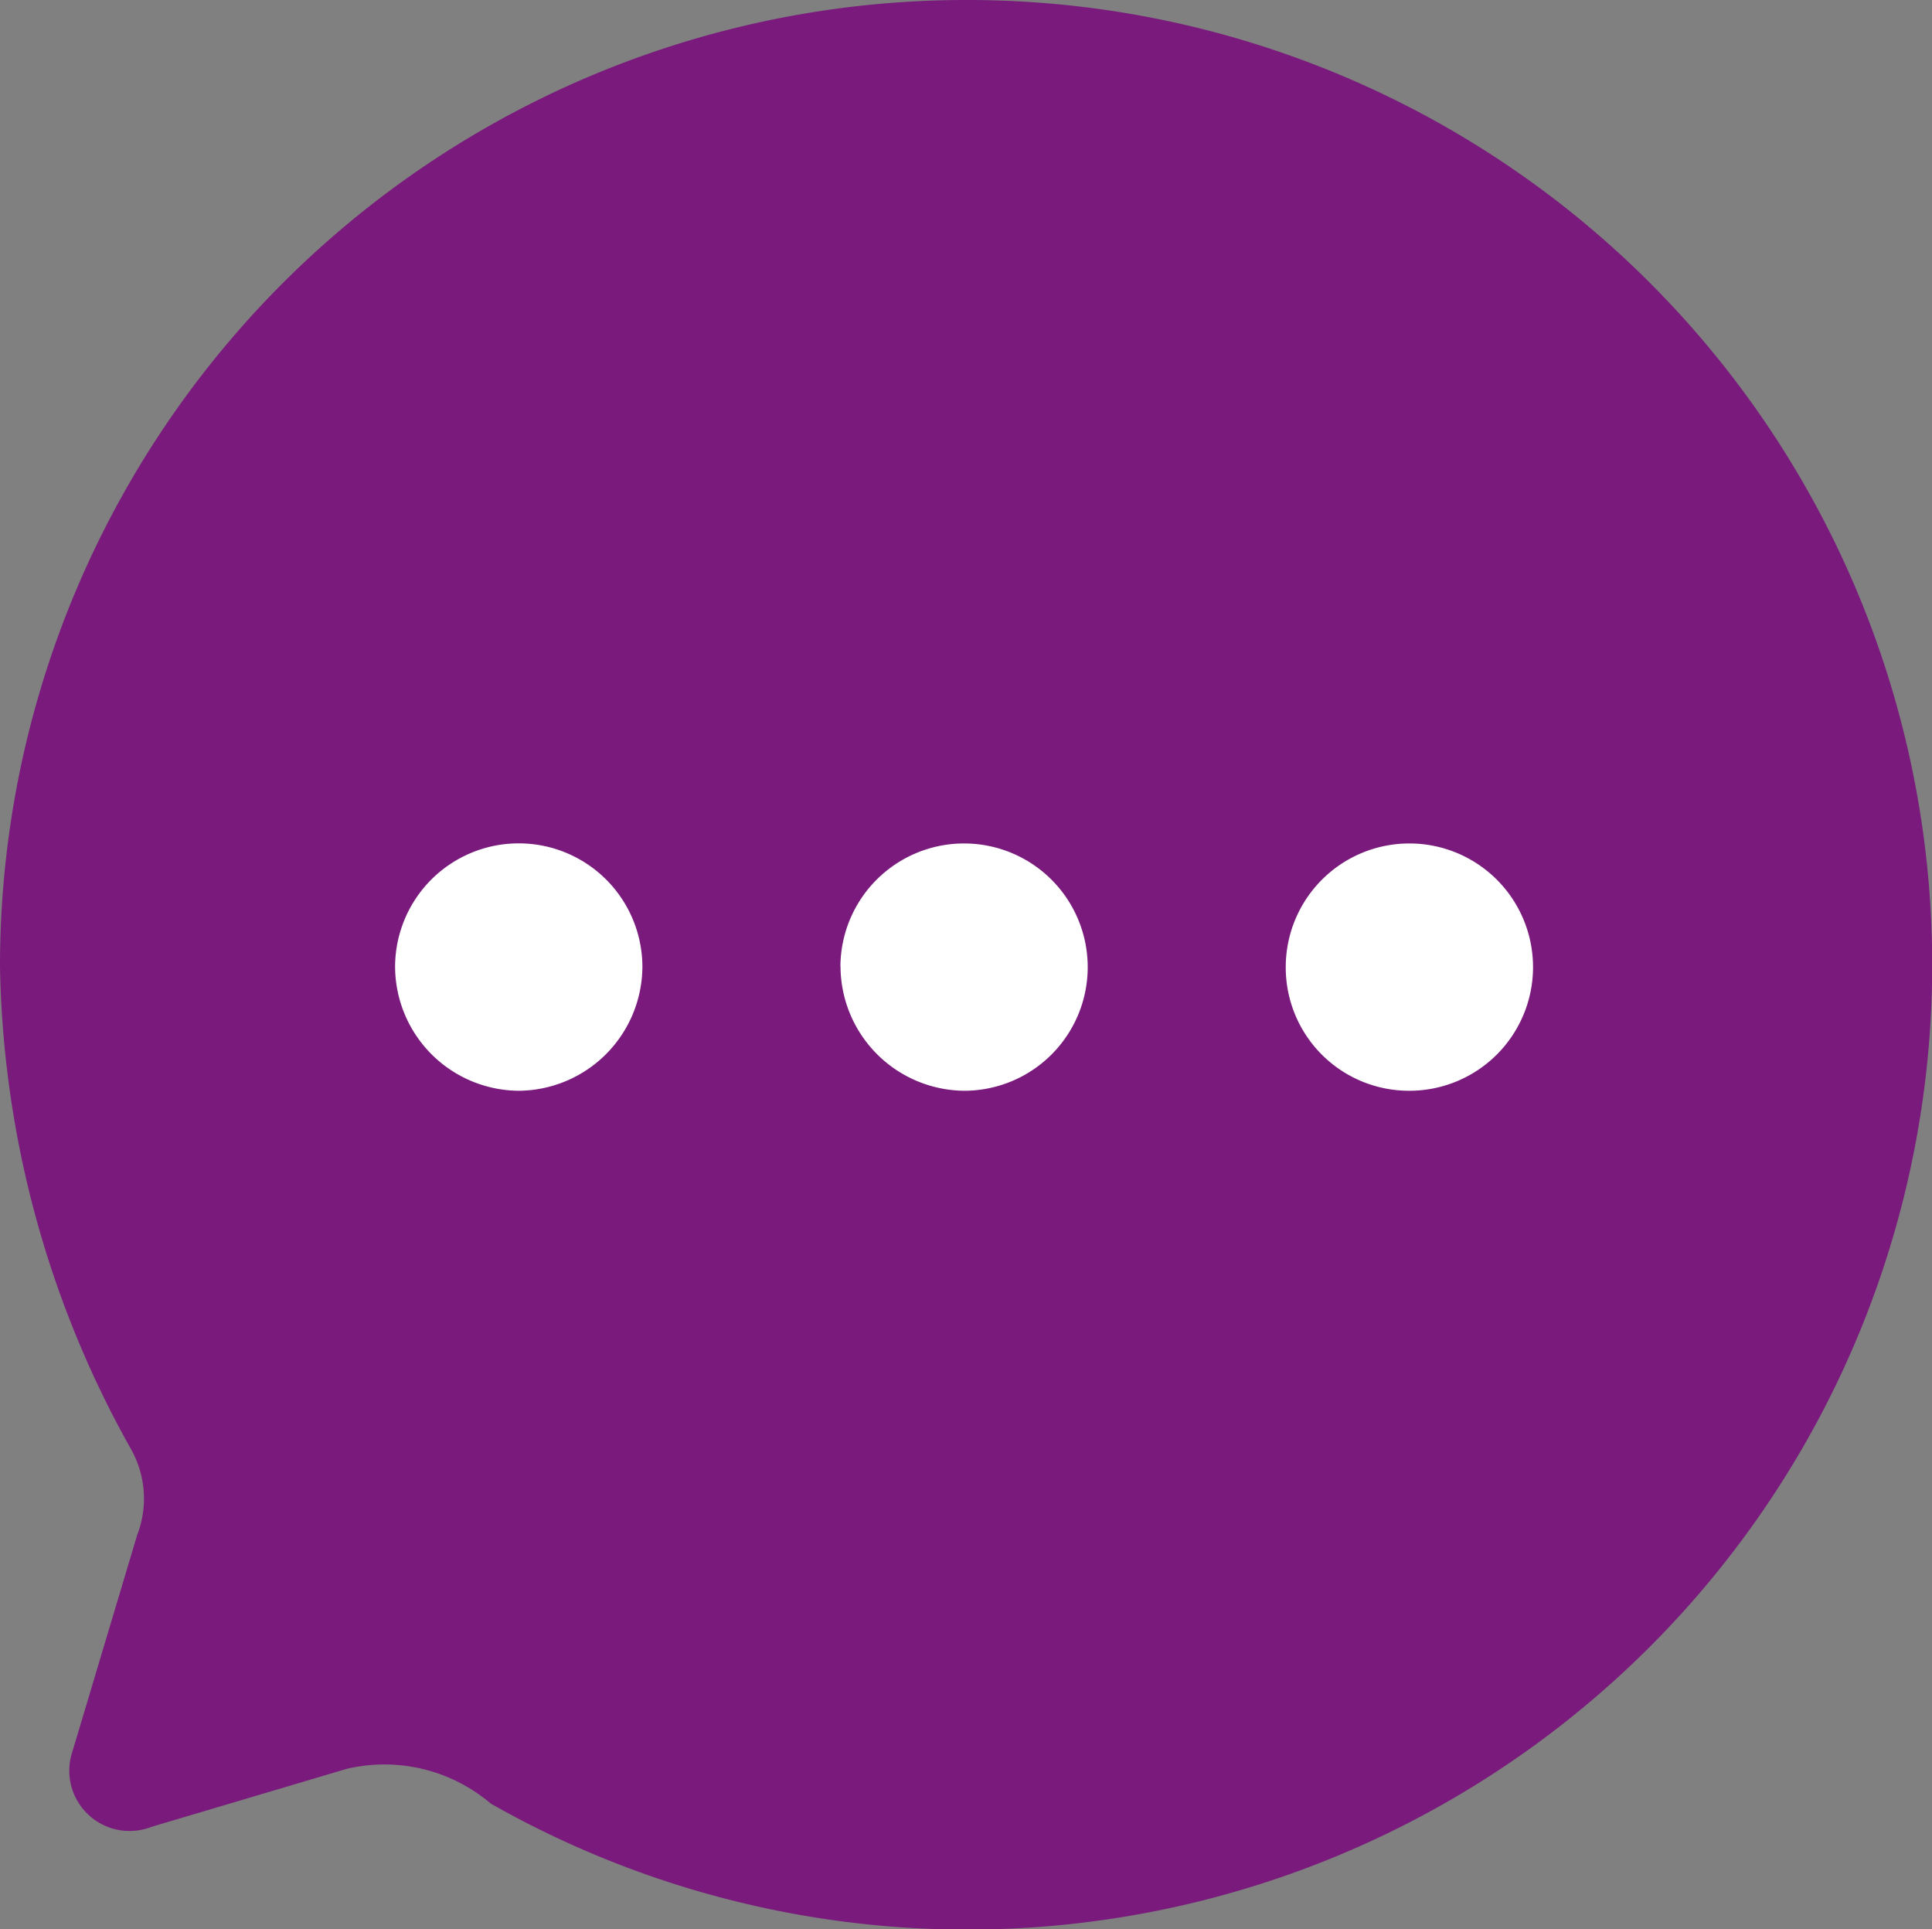 <svg id="msg" xmlns="http://www.w3.org/2000/svg" width="20" height="19.97" viewBox="0 0 20 19.97">
  <rect x="0" y="0" width="20" height="19.97" fill="#808080" stroke="none"/>
  <g id="Chat">
    <path id="Fill_1" data-name="Fill 1" d="M10.02,0A10,10,0,0,0,0,10a10.56,10.56,0,0,0,1.35,4.99,1.045,1.045,0,0,1,.07.9L.75,18.13a.624.624,0,0,0,.82.78l2.02-.6a1.7,1.7,0,0,1,1.491.36A9.987,9.987,0,1,0,10.02,0" fill="#791a7c"/>
    <path id="Combined_Shape" data-name="Combined Shape" d="M9.22,1.28A1.28,1.28,0,1,1,10.5,2.561,1.276,1.276,0,0,1,9.22,1.28Zm-4.61-.01a1.28,1.28,0,1,1,1.28,1.291A1.292,1.292,0,0,1,4.611,1.27ZM0,1.28a1.28,1.28,0,0,1,2.56,0A1.29,1.29,0,0,1,1.28,2.561,1.289,1.289,0,0,1,0,1.28Z" transform="translate(4.09 8.73)" fill="#fff"/>
  </g>
</svg>
